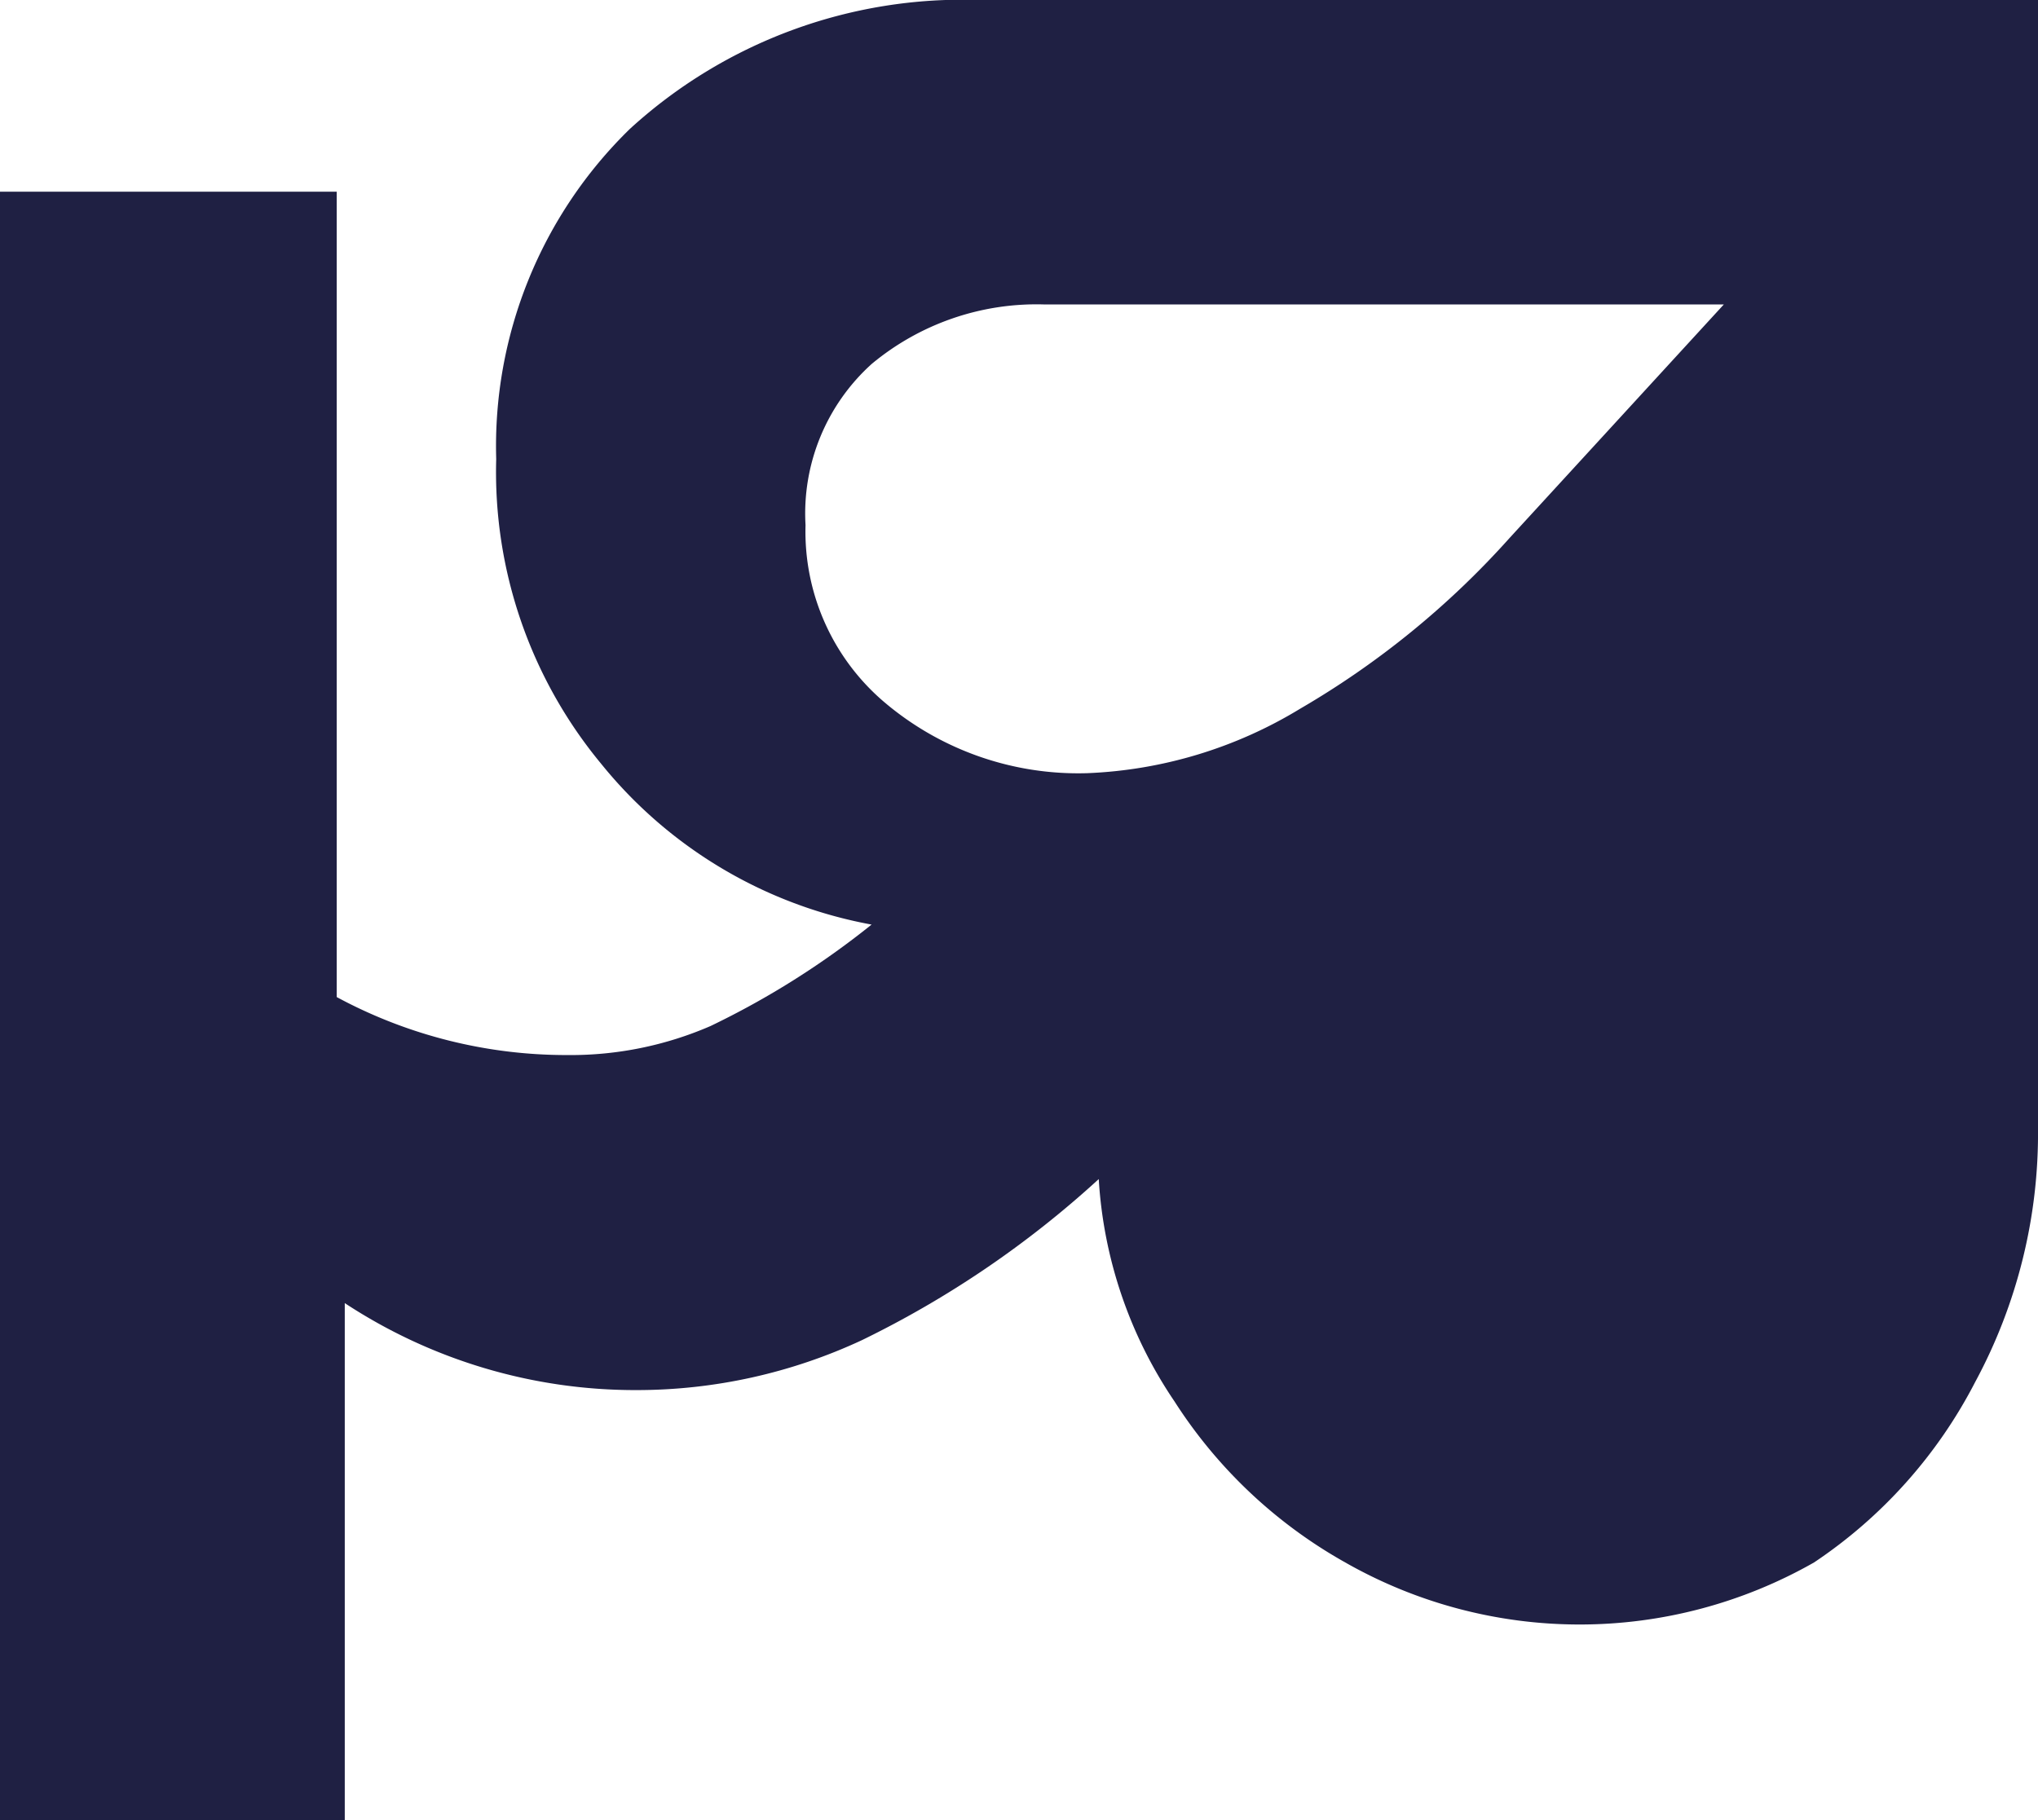 <?xml version="1.0" encoding="UTF-8"?> <svg xmlns="http://www.w3.org/2000/svg" viewBox="0 0 12.65 11.3"><defs><style>.cls-1{fill:#1f2043;}</style></defs><g id="Слой_2" data-name="Слой 2"><g id="text"><path class="cls-1" d="M3.91.8A3.06,3.06,0,0,1,6.08,0h6.57V7a3.25,3.25,0,0,1-.39,1.58,3,3,0,0,1-1,1.12,2.94,2.94,0,0,1-2.91,0,3,3,0,0,1-1.06-1,2.75,2.75,0,0,1-.47-1.38,6.18,6.18,0,0,1-1.47,1,3.31,3.31,0,0,1-1.4.31,3.28,3.28,0,0,1-1.81-.54V11.3H0V1.19H2.09v5a3,3,0,0,0,1.43.36,2.18,2.18,0,0,0,.89-.18,5.18,5.18,0,0,0,1-.63,2.81,2.81,0,0,1-1.68-1,2.84,2.84,0,0,1-.65-1.89A2.75,2.75,0,0,1,3.91.8ZM8.07,4.4a5.36,5.36,0,0,0,1.3-1.06L10.7,1.89H6.48a1.6,1.6,0,0,0-1.07.37,1.25,1.25,0,0,0-.41,1,1.39,1.39,0,0,0,.49,1.1,1.86,1.86,0,0,0,1.26.44A2.75,2.75,0,0,0,8.07,4.4Z"></path></g></g></svg> 